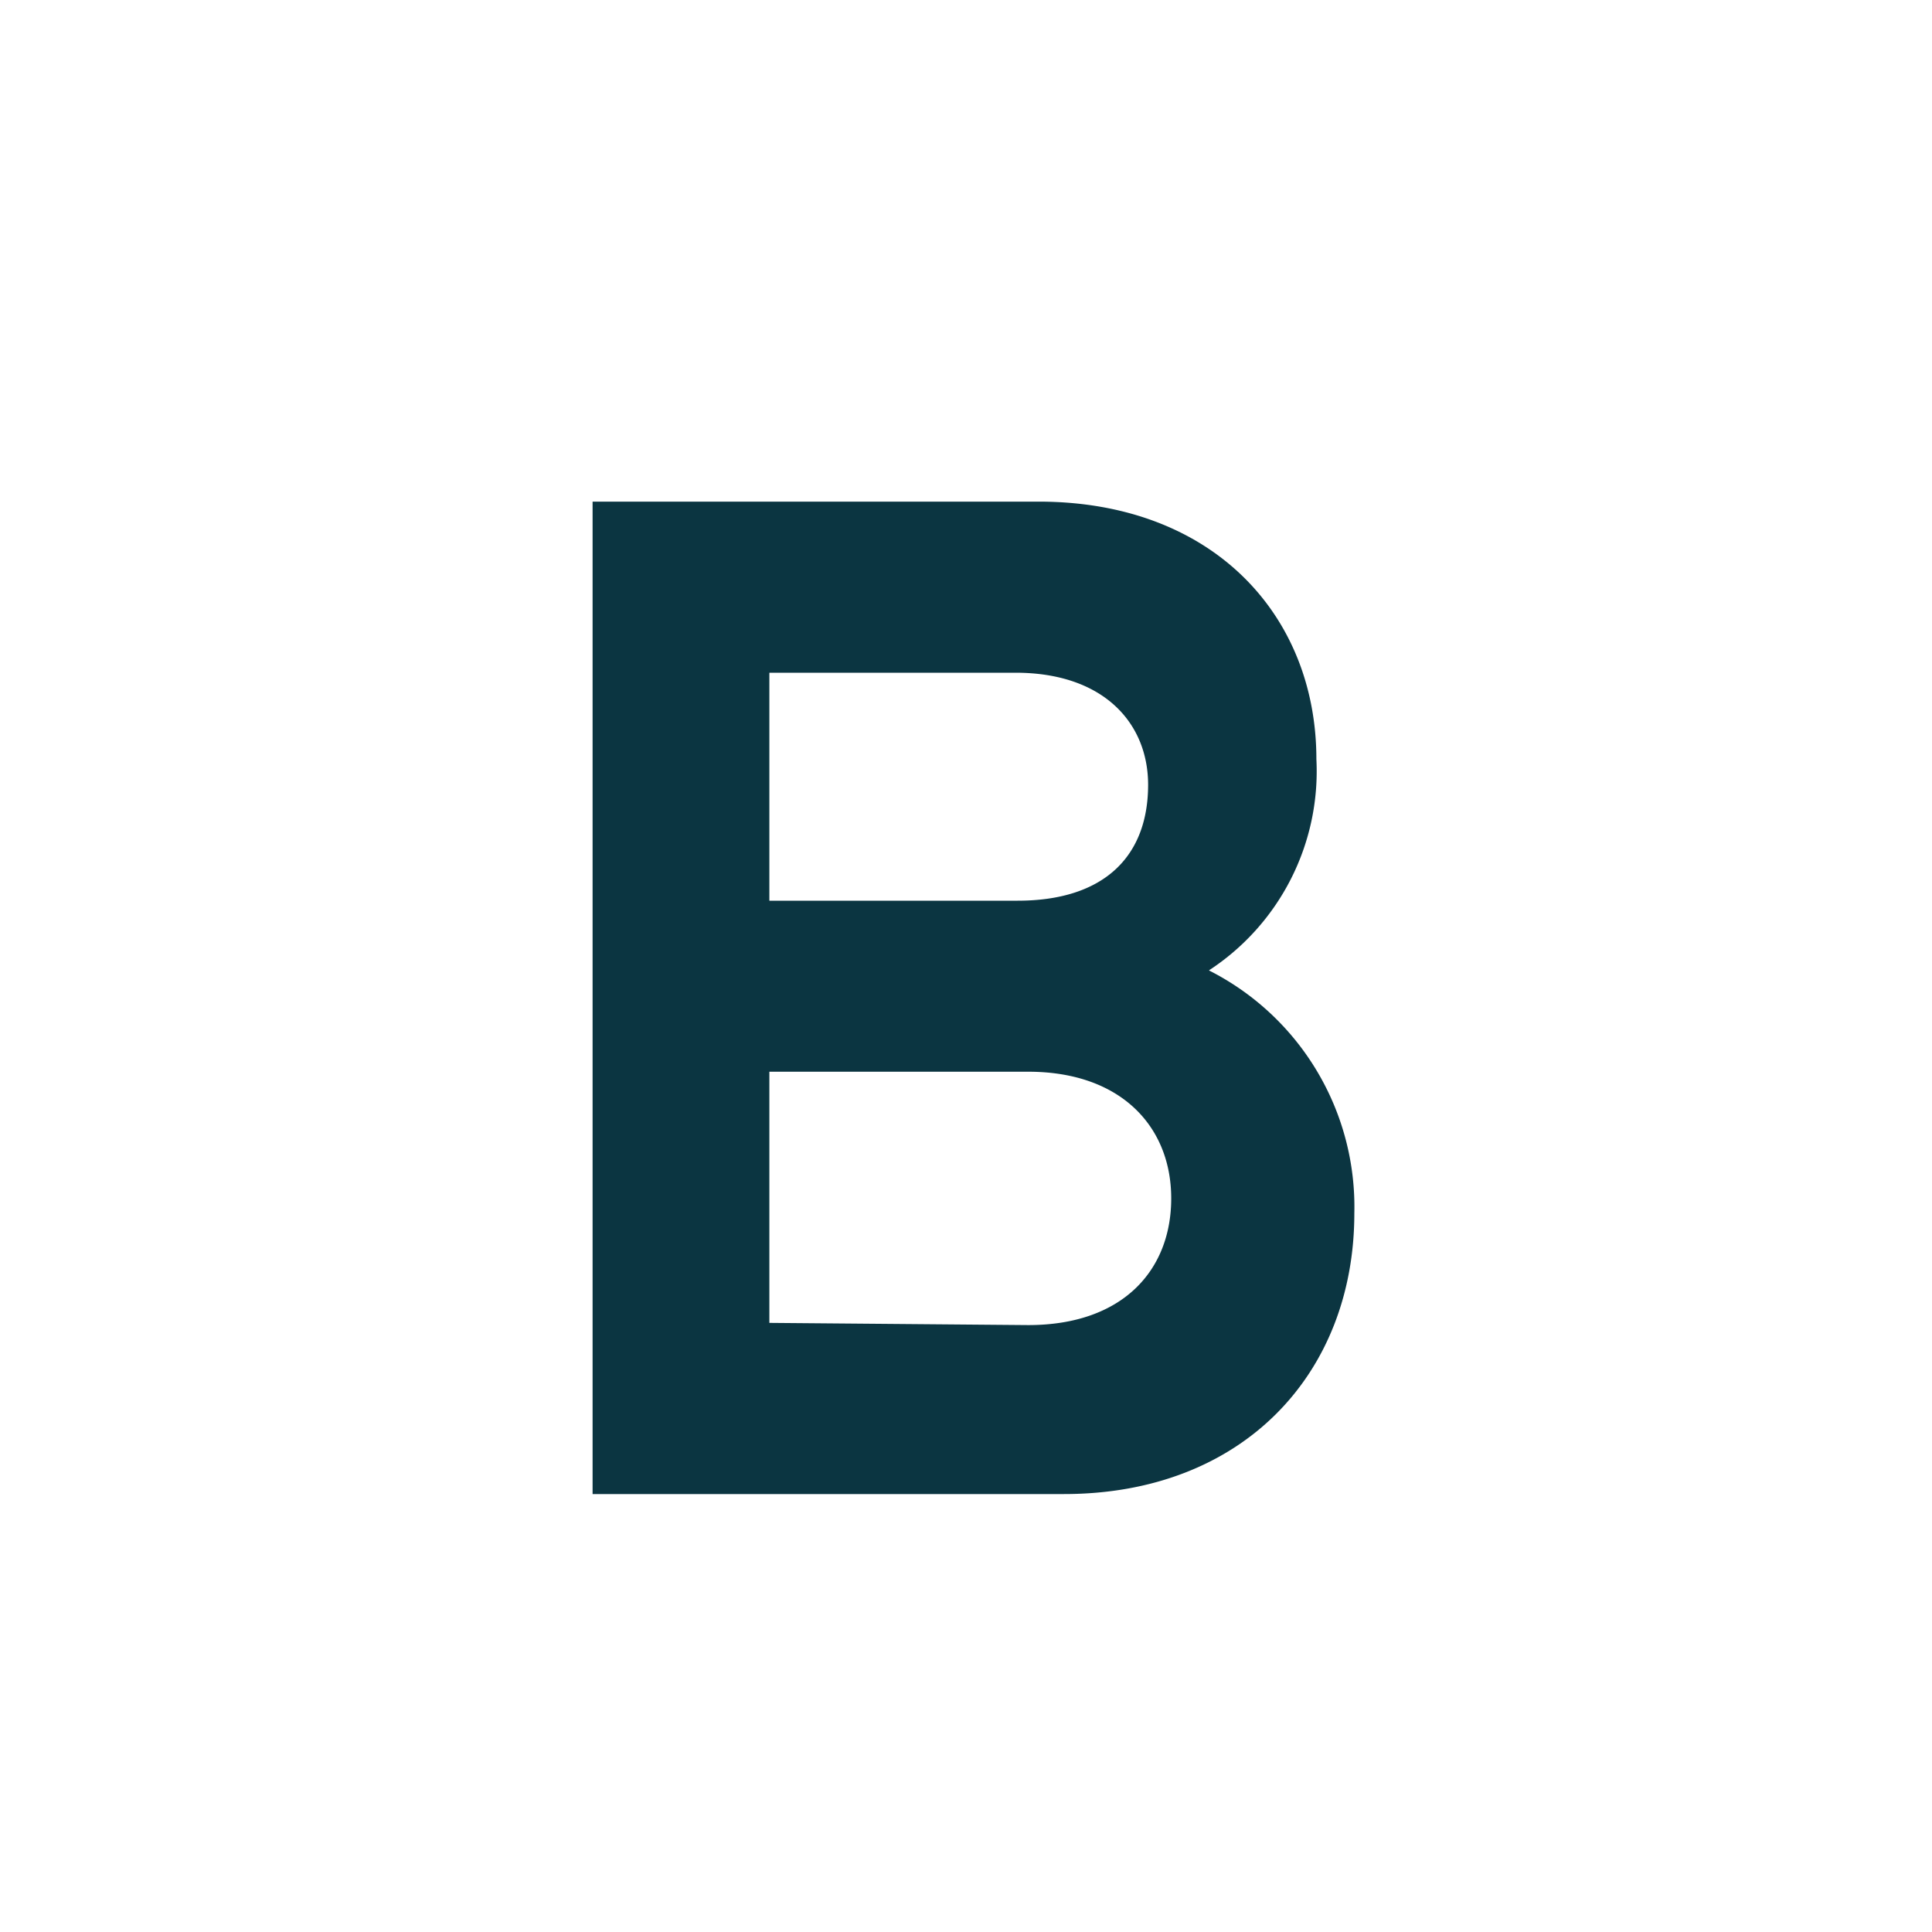 <svg xmlns="http://www.w3.org/2000/svg" xmlns:xlink="http://www.w3.org/1999/xlink" width="50" height="50" viewBox="0 0 50 50">
  <rect x="0" y="0" width="50" height="50" fill="#808080" stroke="none"/>
  <defs>
    <clipPath id="clip-path">
      <rect id="Rectangle_17" data-name="Rectangle 17" width="23" height="29" transform="translate(377 246)" fill="#fff"/>
    </clipPath>
    <clipPath id="clip-path-2">
      <rect id="Rectangle_3" data-name="Rectangle 3" width="149.647" height="27.573" fill="none"/>
    </clipPath>
    <clipPath id="clip-path-3">
      <rect id="Rectangle_2" data-name="Rectangle 2" width="149.647" height="27.725" fill="none"/>
    </clipPath>
    <clipPath id="clip-bestow">
      <rect width="50" height="50"/>
    </clipPath>
  </defs>
  <g id="bestow" clip-path="url(#clip-bestow)">
    <rect width="50" height="50" fill="#fff"/>
    <g id="Mask_Group_10" data-name="Mask Group 10" transform="translate(-363 -235)" clip-path="url(#clip-path)">
      <g id="Group_3" data-name="Group 3" transform="translate(378.336 247.336)">
        <g id="Group_4" data-name="Group 4" transform="translate(0 0)" clip-path="url(#clip-path-2)">
          <g id="Group_3-2" data-name="Group 3" style="isolation: isolate">
            <g id="Group_2" data-name="Group 2">
              <g id="Group_1" data-name="Group 1" clip-path="url(#clip-path-3)">
                <path id="Path_1" data-name="Path 1" d="M116.413,46.128s-1.253-.546-3.6-1.53c-2.231-.983-4.52-2.185-4.52-3.6,0-1.531,1.907-2.568,4.357-2.568a8.963,8.963,0,0,1,6.1,2.294l3.593-2.623a8.722,8.722,0,0,0-2.4-2.022A12.8,12.8,0,0,0,112.872,34c-5.227,0-9.421,2.95-9.421,7.266,0,3.113,1.907,5.407,5.554,6.992l4.3,1.859c2.286.983,3.812,1.585,3.812,3.714,0,1.694-1.688,2.841-4.465,2.841a9.906,9.906,0,0,1-7.134-2.841l-3.539,2.512a3.2,3.2,0,0,0,.707.766l.055.055a14.039,14.039,0,0,0,9.639,3.824c5.664,0,9.639-3.223,9.639-7.812.055-3.332-1.688-5.409-5.608-7.047Zm85.5-11.475L197.17,53.172l-4.791-18.519h-4.9l-4.846,18.465-4.684-18.465h-4.738L179.8,60.33h5.446l4.683-17.919,4.628,17.919h5.5l6.588-25.678h-4.738Zm-78.634,4.425h8.877V60.33h4.575V39.077h7.787V34.653H129.265l-5.991,4.424ZM81.18,60.33H94.25l5.99-4.425H85.755V49.4H97.79V44.979H85.755v-5.9h13.5V34.653H81.18Zm77.33-3.768c-5.12,0-8.6-3.824-8.6-9.014,0-5.244,3.594-9.123,8.6-9.123s8.6,3.879,8.6,9.122c-.056,5.246-3.6,9.015-8.6,9.015Zm0-22.562c-7.843,0-13.234,6.009-13.234,13.6,0,7.538,5.391,13.439,13.234,13.439,7.787,0,13.178-5.9,13.178-13.439,0-7.649-5.391-13.6-13.178-13.6ZM61.575,55.9V49.4h6.7c2.4,0,3.7,1.422,3.7,3.279s-1.253,3.278-3.7,3.278Zm0-16.826h6.371c2.287,0,3.431,1.311,3.431,2.9,0,1.857-1.144,3-3.376,3H61.575v-5.9Zm11.381,7.7a6.156,6.156,0,0,0,2.776-5.463c0-3.714-2.667-6.665-7.188-6.665H57V60.33H69.2c4.628,0,7.514-3.115,7.514-7.266a6.857,6.857,0,0,0-3.757-6.283Z" transform="translate(-57 -34)" fill="#0b3541"/>
              </g>
            </g>
          </g>
        </g>
      </g>
    </g>
  </g>
</svg>
